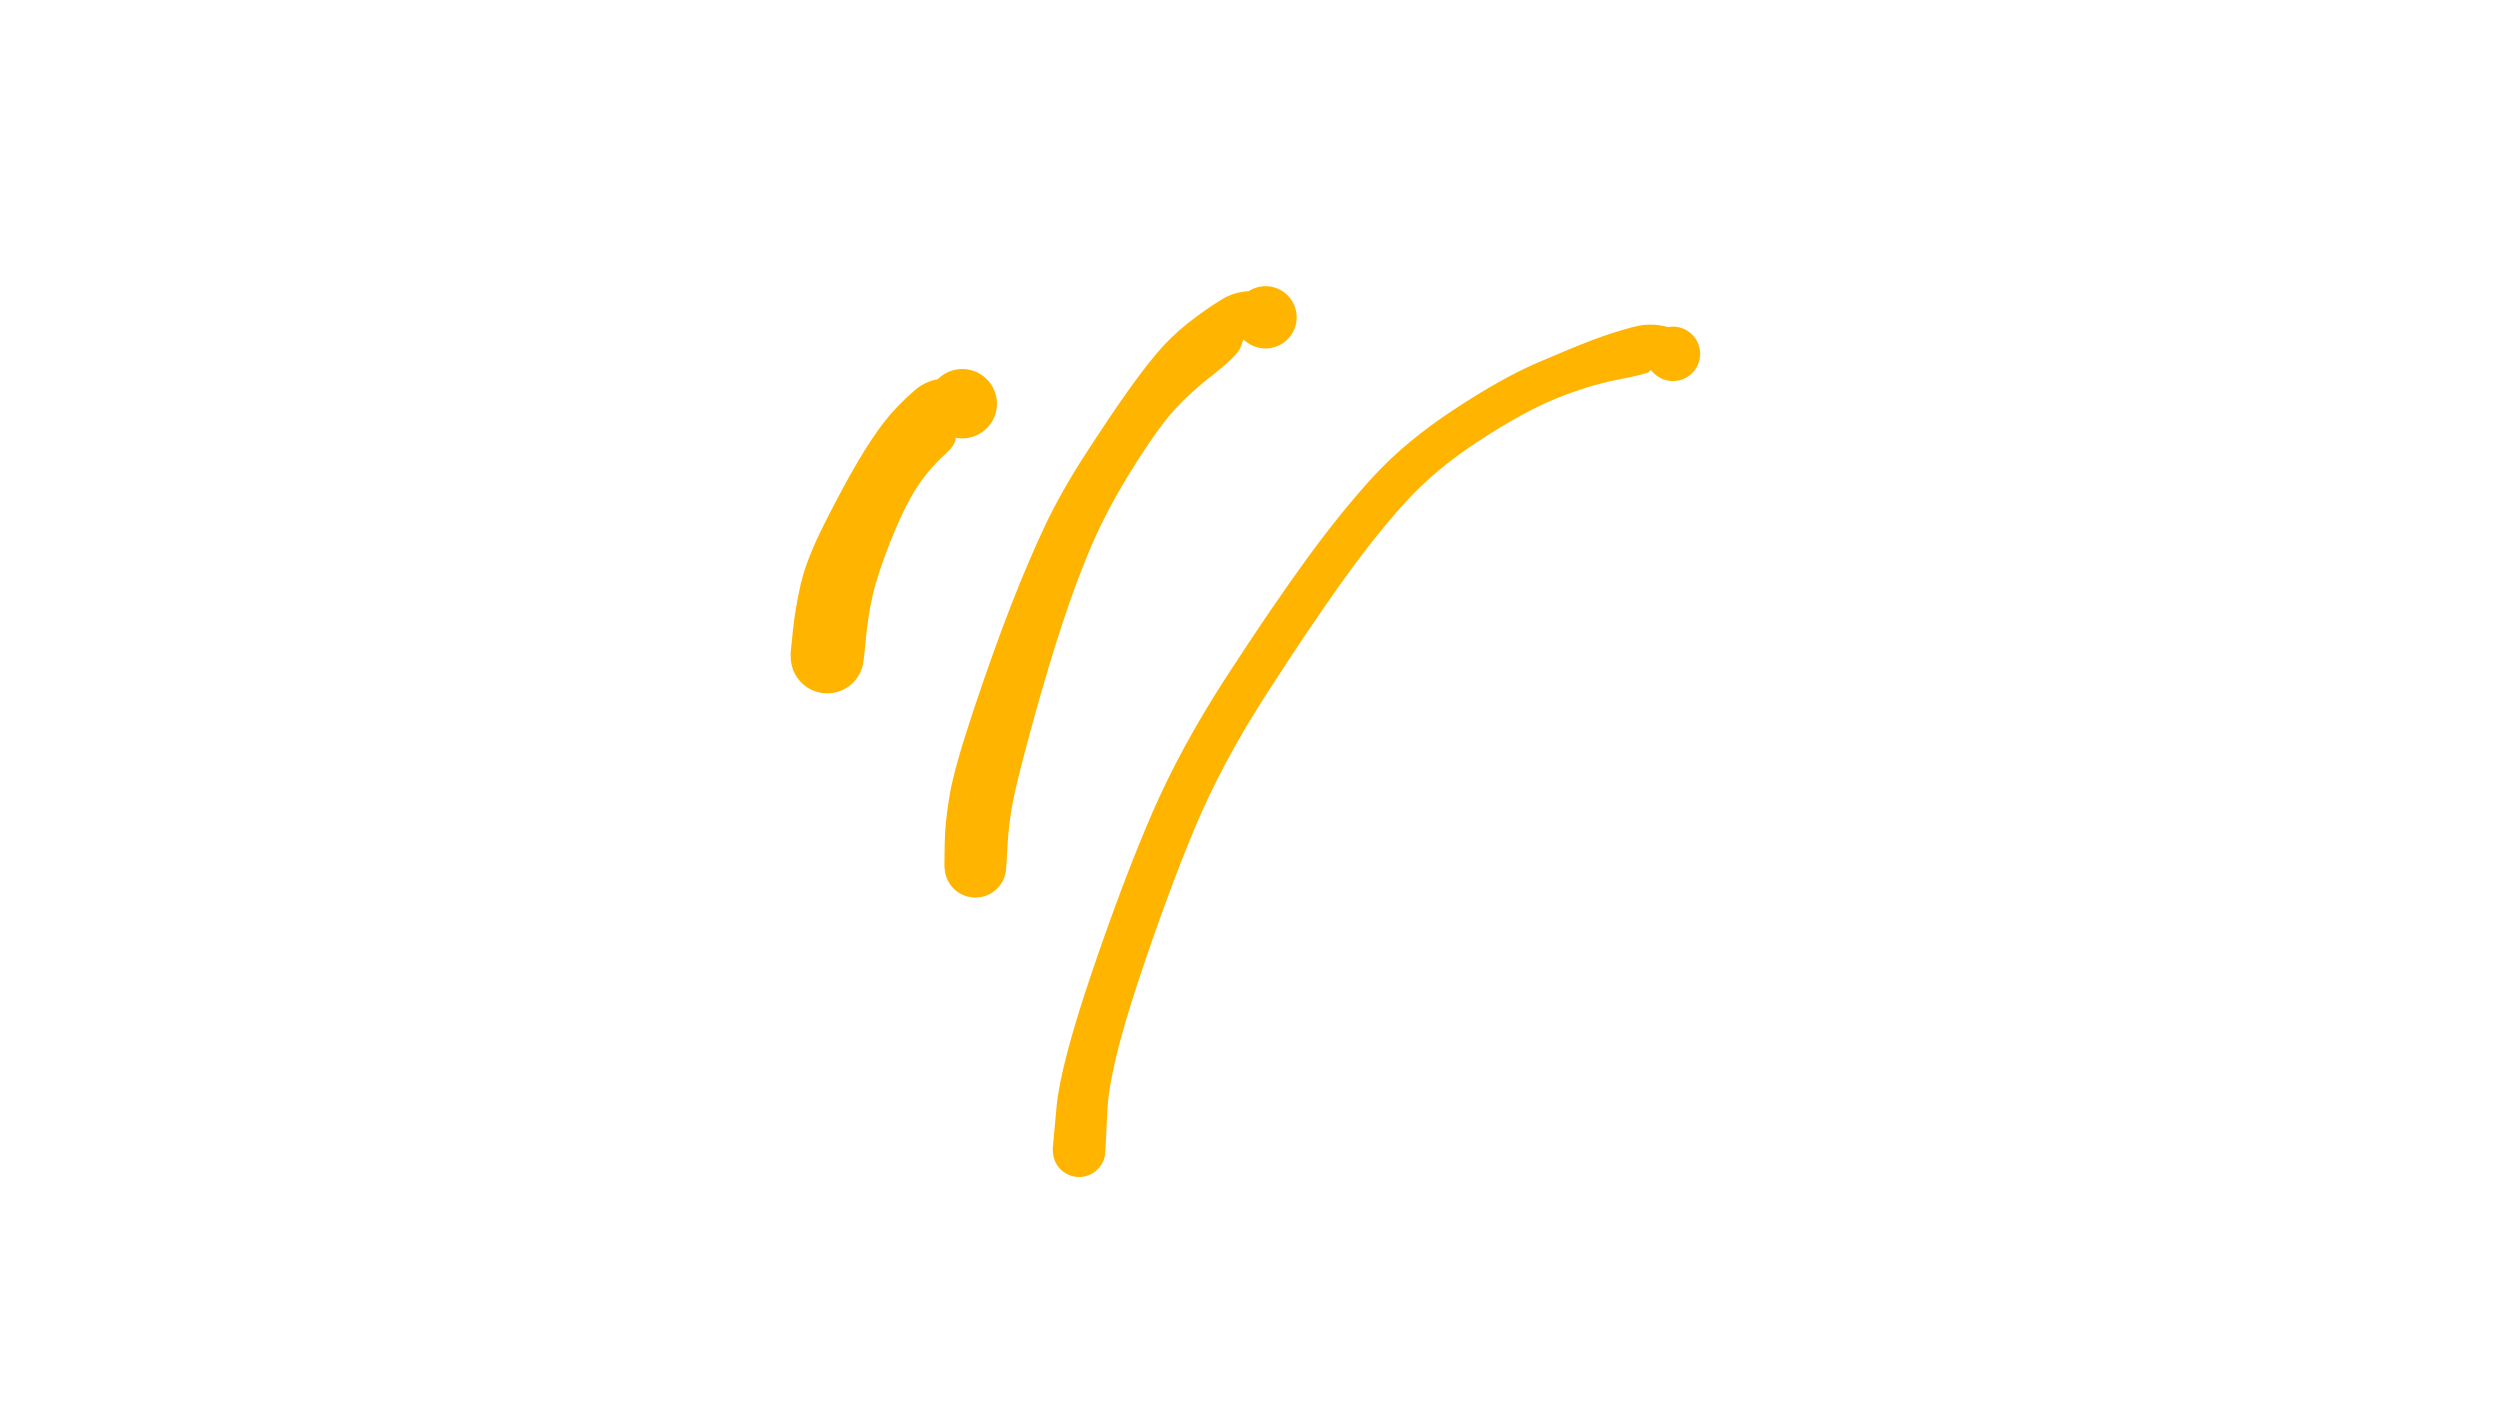 <svg xmlns="http://www.w3.org/2000/svg" version="1.1" xmlns:xlink="http://www.w3.org/1999/xlink" viewBox="0 0 1422 800" style="overflow: hidden; display: block;" width="1422" height="800"><defs></defs><g id="two-0" transform="matrix(1 0 0 1 0 0)" opacity="1"></g><path d="M 598.776 653.519 Q 598.776 653.519 600.96 629.674 603.143 605.83 621.105 552.95 639.068 500.071 655.335 462.54 671.602 425.009 697.569 384.981 723.536 344.953 743.478 317.611 763.421 290.269 781.601 270.568 799.782 250.868 826.974 232.973 854.167 215.079 874.183 206.451 894.199 197.824 905.477 193.533 916.755 189.243 928.944 185.986 941.133 182.729 952.707 187.4 964.281 192.071 965.416 194.339 966.552 196.607 966.903 199.119 967.255 201.631 966.786 204.124 966.317 206.616 965.077 208.829 963.837 211.041 961.955 212.742 960.074 214.442 957.748 215.453 955.421 216.464 952.894 216.679 950.367 216.894 947.904 216.291 945.44 215.688 943.298 214.329 941.156 212.971 939.56 211 937.964 209.029 937.081 206.652 936.197 204.274 936.12 201.739 936.042 199.204 936.778 196.777 937.513 194.349 938.986 192.284 940.458 190.219 942.513 188.732 944.567 187.245 946.989 186.492 949.411 185.739 951.947 185.798 954.482 185.858 956.866 186.724 959.25 187.591 961.232 189.173 963.215 190.755 964.588 192.887 965.962 195.019 966.582 197.478 967.203 199.937 967.006 202.466 966.809 204.995 965.815 207.328 964.821 209.661 963.134 211.555 961.446 213.449 959.243 214.705 957.039 215.961 954.55 216.447 952.061 216.934 949.547 216.6 947.032 216.266 944.756 215.147 942.48 214.028 940.681 212.241 938.881 210.454 938.883 210.455 938.884 210.457 937.949 211.549 937.013 212.641 920.111 215.957 903.208 219.274 884.912 226.755 866.617 234.237 841.671 250.445 816.725 266.653 799.64 285.388 782.556 304.122 763.231 331.109 743.905 358.095 719.283 396.491 694.662 434.887 679.312 471.665 663.962 508.442 647.438 558.193 630.915 607.944 629.867 631.75 628.82 655.556 628.48 657.339 628.14 659.121 627.383 660.771 626.626 662.42 625.496 663.841 624.367 665.261 622.93 666.37 621.493 667.479 619.833 668.212 618.172 668.944 616.385 669.258 614.597 669.572 612.786 669.45 610.976 669.327 609.247 668.774 607.518 668.222 605.972 667.271 604.426 666.321 603.152 665.028 601.878 663.736 600.951 662.176 600.023 660.615 599.496 658.879 598.969 657.142 598.873 655.33 598.777 653.518 598.777 653.518 Z" fill="#ffb400"></path><path d="M 537.16 492.441 Q 537.16 492.441 537.344 479.901 537.529 467.36 540.225 451.822 542.921 436.284 554.099 402.868 565.277 369.451 575.169 344.111 585.06 318.771 594.336 299.184 603.612 279.597 617.398 258.317 631.184 237.038 640.735 223.551 650.287 210.063 658.089 200.815 665.891 191.566 675.665 183.842 685.44 176.119 695.246 170.132 705.052 164.144 718.788 165.968 732.523 167.791 734.219 170.148 735.914 172.504 736.769 175.279 737.623 178.054 737.547 180.956 737.471 183.858 736.472 186.584 735.473 189.31 733.656 191.574 731.838 193.839 729.393 195.404 726.948 196.97 724.131 197.672 721.315 198.375 718.421 198.142 715.527 197.908 712.859 196.763 710.191 195.618 708.029 193.681 705.866 191.743 704.436 189.217 703.005 186.691 702.456 183.84 701.907 180.989 702.296 178.112 702.686 175.235 703.974 172.634 705.263 170.032 707.314 167.977 709.366 165.923 711.966 164.631 714.566 163.34 717.442 162.946 720.319 162.552 723.17 163.097 726.022 163.642 728.55 165.07 731.078 166.497 733.018 168.657 734.958 170.817 736.107 173.483 737.256 176.149 737.494 179.043 737.731 181.936 737.032 184.754 736.333 187.572 734.771 190.019 733.209 192.466 730.947 194.286 728.685 196.107 725.961 197.109 723.236 198.112 720.334 198.192 717.432 198.273 714.656 197.422 711.88 196.571 709.521 194.879 707.162 193.186 707.164 193.188 707.166 193.19 705.576 197.702 703.986 202.213 688.319 214.485 672.653 226.756 663.087 238.918 653.521 251.08 641.329 271.149 629.136 291.218 620.994 310.011 612.852 328.804 604.563 353.863 596.274 378.923 587.479 410.884 578.683 442.845 576.19 455.716 573.697 468.586 573.074 481.083 572.452 493.579 572.127 495.682 571.803 497.786 570.984 499.75 570.166 501.715 568.901 503.426 567.636 505.138 565.998 506.497 564.361 507.856 562.445 508.784 560.53 509.711 558.448 510.154 556.367 510.596 554.24 510.527 552.113 510.459 550.064 509.883 548.015 509.307 546.163 508.258 544.312 507.208 542.766 505.746 541.219 504.284 540.067 502.495 538.916 500.705 538.226 498.692 537.536 496.679 537.348 494.559 537.16 492.439 537.16 492.44 Z" fill="#ffb400"></path><path d="M 449.698 371.604 Q 449.698 371.604 450.951 359.079 452.204 346.555 455.457 332.257 458.71 317.96 469.425 296.864 480.139 275.768 488.021 262.436 495.902 249.104 502.88 240.076 509.857 231.048 520.366 221.929 530.875 212.809 547.644 216.02 564.413 219.231 565.626 222.229 566.84 225.227 567.032 228.455 567.225 231.683 566.376 234.803 565.528 237.924 563.728 240.61 561.928 243.297 559.364 245.268 556.8 247.239 553.741 248.288 550.682 249.337 547.448 249.354 544.214 249.371 541.144 248.355 538.074 247.339 535.489 245.396 532.904 243.452 531.075 240.786 529.246 238.119 528.365 235.007 527.483 231.896 527.641 228.666 527.799 225.436 528.98 222.426 530.161 219.415 532.241 216.939 534.322 214.464 537.084 212.782 539.846 211.1 543 210.388 546.155 209.676 549.372 210.009 552.588 210.342 555.53 211.684 558.472 213.027 560.832 215.238 563.191 217.45 564.721 220.299 566.251 223.148 566.79 226.337 567.33 229.525 566.824 232.719 566.317 235.913 564.817 238.778 563.317 241.643 560.981 243.879 558.645 246.115 555.717 247.488 552.789 248.861 549.576 249.227 546.363 249.594 543.201 248.915 540.04 248.236 537.26 246.583 534.481 244.93 532.374 242.476 530.268 240.022 530.27 240.025 530.271 240.027 539.4 244.209 548.529 248.39 537.836 258.146 527.143 267.901 520.173 279.353 513.203 290.804 506.075 309.02 498.947 327.235 496.325 338.924 493.703 350.612 492.533 363.124 491.362 375.636 490.818 378.1 490.275 380.563 489.157 382.825 488.039 385.087 486.413 387.015 484.786 388.944 482.745 390.427 480.705 391.91 478.368 392.862 476.032 393.814 473.535 394.178 471.039 394.543 468.528 394.3 466.017 394.057 463.637 393.22 461.257 392.383 459.147 391.001 457.036 389.618 455.318 387.771 453.6 385.924 452.373 383.719 451.147 381.515 450.484 379.08 449.821 376.646 449.76 374.124 449.699 371.602 449.698 371.603 Z" fill="#ffb400"></path></svg>